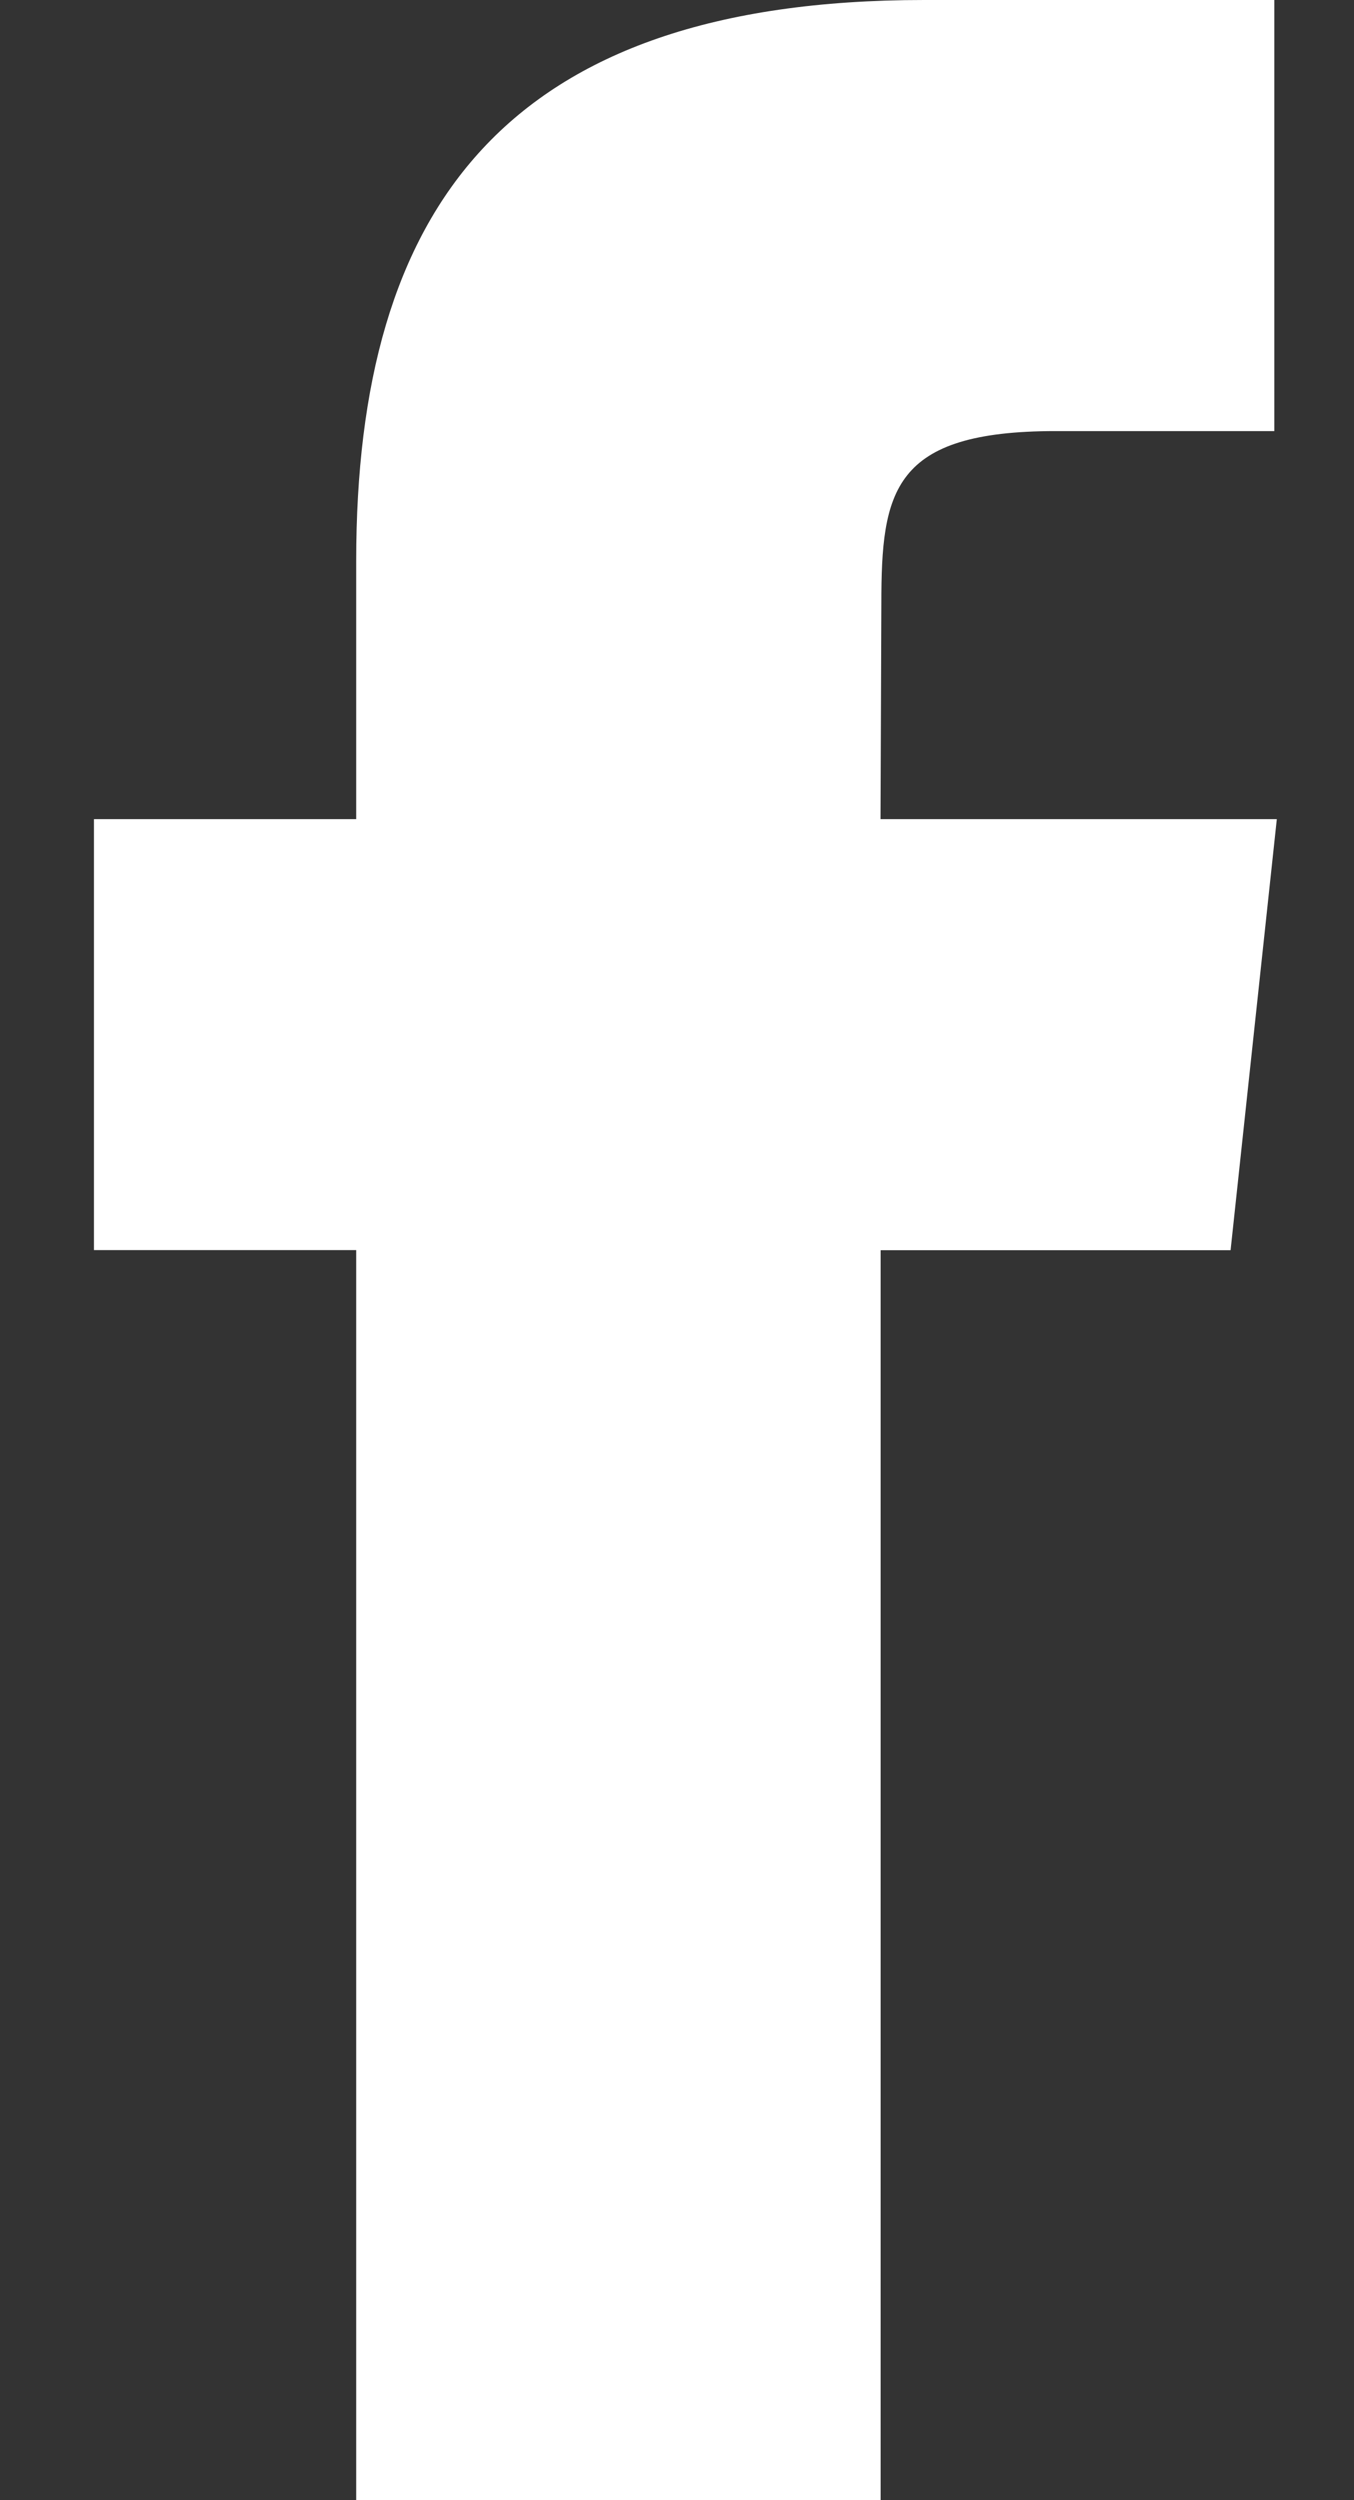<svg xmlns="http://www.w3.org/2000/svg" width="13" height="24" viewBox="0 0 13 24"><rect x="0" y="0" width="13" height="24" fill="#333333" stroke="none"/><g><g><g><path fill="#ffffff" d="M8.462 5.795c0-1.08.105-1.657 1.675-1.657h2.098V0H8.873C4.841 0 3.42 2.01 3.42 5.383v2.48H.902V12H3.42V24h5.035V12.001h3.36l.444-4.138H8.454z"/></g></g></g></svg>
